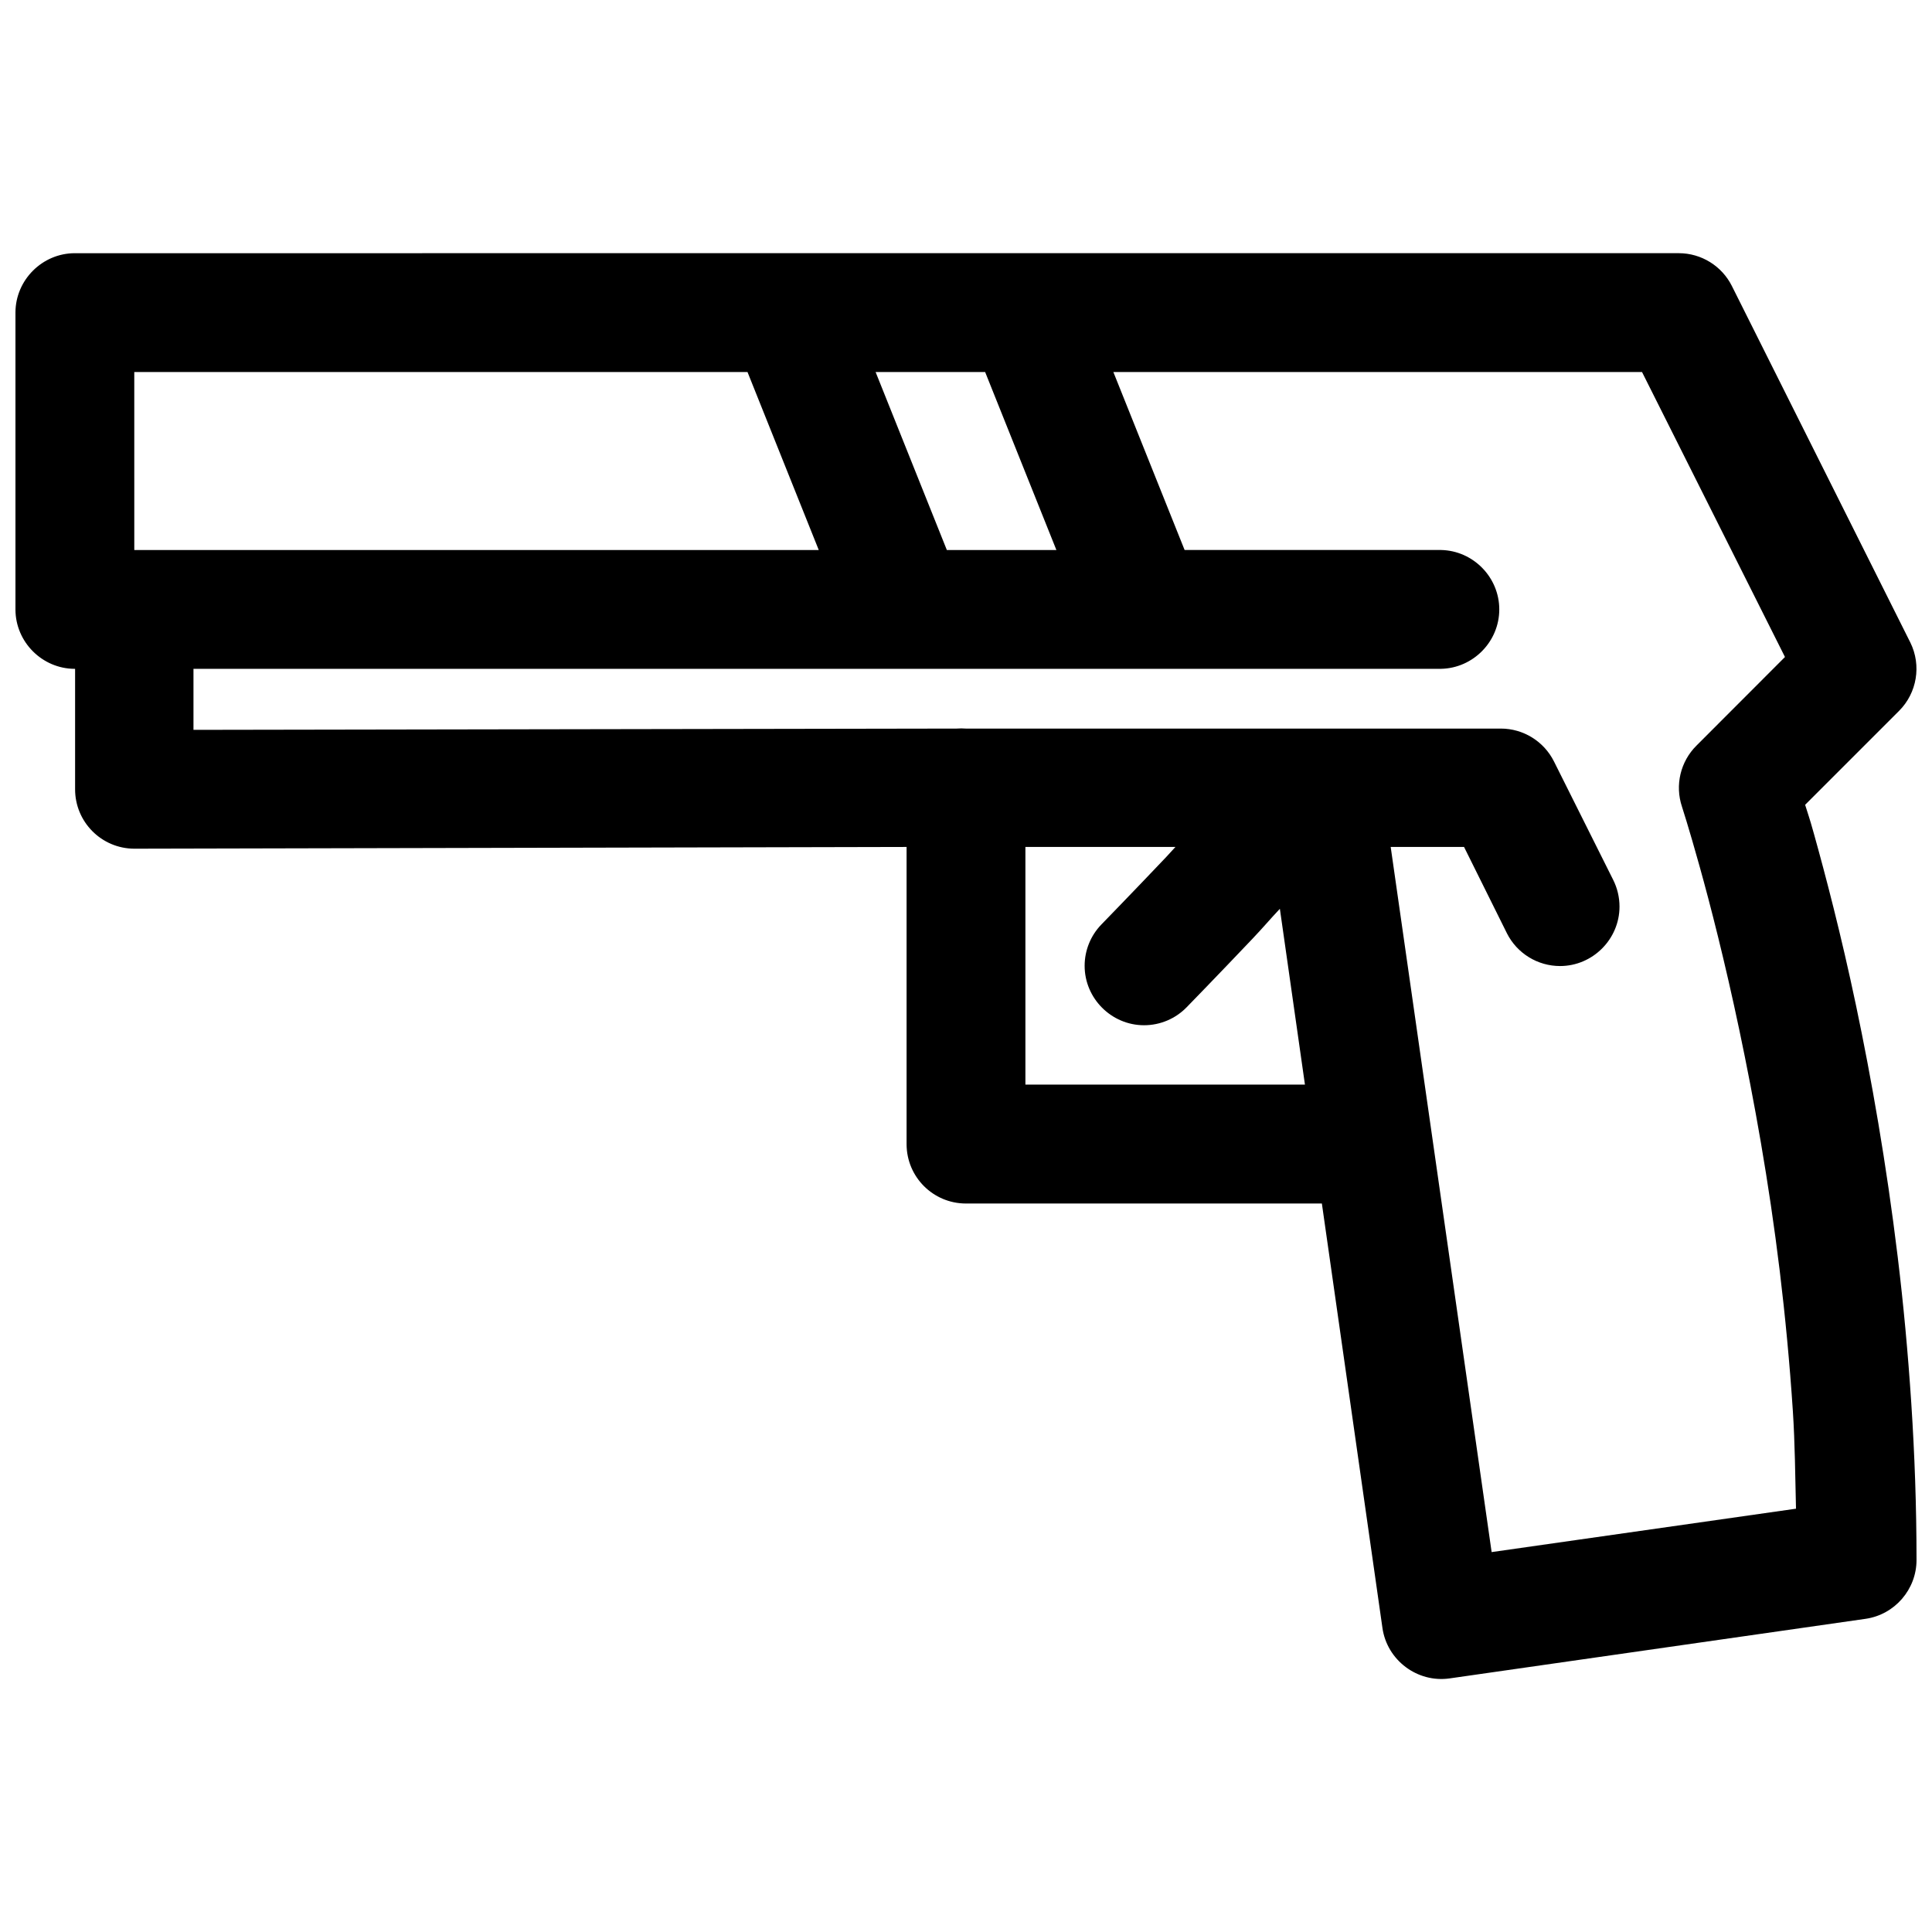 <?xml version="1.0" encoding="UTF-8"?>
<!-- Uploaded to: SVG Repo, www.svgrepo.com, Generator: SVG Repo Mixer Tools -->
<svg width="800px" height="800px" version="1.1" viewBox="144 144 512 512" xmlns="http://www.w3.org/2000/svg">
 <defs>
  <clipPath id="a">
   <path d="m148.09 211h503.81v378h-503.81z"/>
  </clipPath>
 </defs>
 <g clip-path="url(#a)">
  <path d="m163.78 211.1c-8.594 0.035-15.648 7.094-15.684 15.684v78.785c0.035 8.59 7.09 15.648 15.684 15.68h0.121v31.859c-0.035 8.695 6.984 15.777 15.684 15.805l204.67-0.461v78.809c0.031 8.656 7.027 15.656 15.684 15.684h94.371l16.051 112.48c1.211 8.539 9.23 14.578 17.773 13.375l110.3-15.801c7.699-1.125 13.473-7.805 13.465-15.594 0-14.152-0.504-28.035-1.383-41.48-0.883-13.441-2.09-26.363-3.598-38.809-3.016-24.879-7.023-47.523-11.039-66.602-4.016-19.078-8.133-34.68-11.164-45.543-1.355-4.848-1.453-4.797-2.336-7.688l24.875-24.875c4.773-4.754 5.992-12.07 3.016-18.113l-47.297-94.492c-2.656-5.32-8.105-8.695-14.051-8.707zm15.805 31.492h162.51l18.883 47.168h-181.39zm196.46 0h29.027l18.883 47.168h-29.031zm63.008 0h140.1l37.883 75.52-23.465 23.492c-4.234 4.207-5.727 10.48-3.84 16.148 0 0 1.77 5.418 4.641 15.711 2.875 10.293 6.723 25.258 10.582 43.574 3.852 18.316 7.809 39.98 10.699 63.805 1.441 11.91 2.633 24.359 3.477 37.176 0.547 8.395 0.621 17.133 0.828 25.801l-80.66 11.5-26.75-186.87h19.438l11.375 22.906c2.676 5.305 8.133 8.656 14.066 8.656 8.645 0 15.758-7.113 15.758-15.758 0-2.465-0.578-4.902-1.688-7.102l-15.684-31.367c-2.664-5.324-8.129-8.703-14.082-8.703h-141.79c-0.801-0.062-1.598-0.062-2.398 0l-202.27 0.34v-16.176h330.65c8.508-0.188 15.402-7.234 15.402-15.742 0-8.508-6.894-15.555-15.402-15.746h-67.988zm-23.309 125.86h39.762c-1.082 1.148-1.406 1.562-2.461 2.676-8.957 9.438-17.188 17.895-17.188 17.895-2.836 2.934-4.418 6.856-4.418 10.93 0 8.641 7.106 15.746 15.746 15.746 4.273 0 8.367-1.734 11.332-4.809 0 0 8.367-8.586 17.438-18.148 2.906-3.062 4.477-4.977 7.223-7.902l6.644 46.59h-74.078z" fill-rule="evenodd"/>
 </g>
</svg>